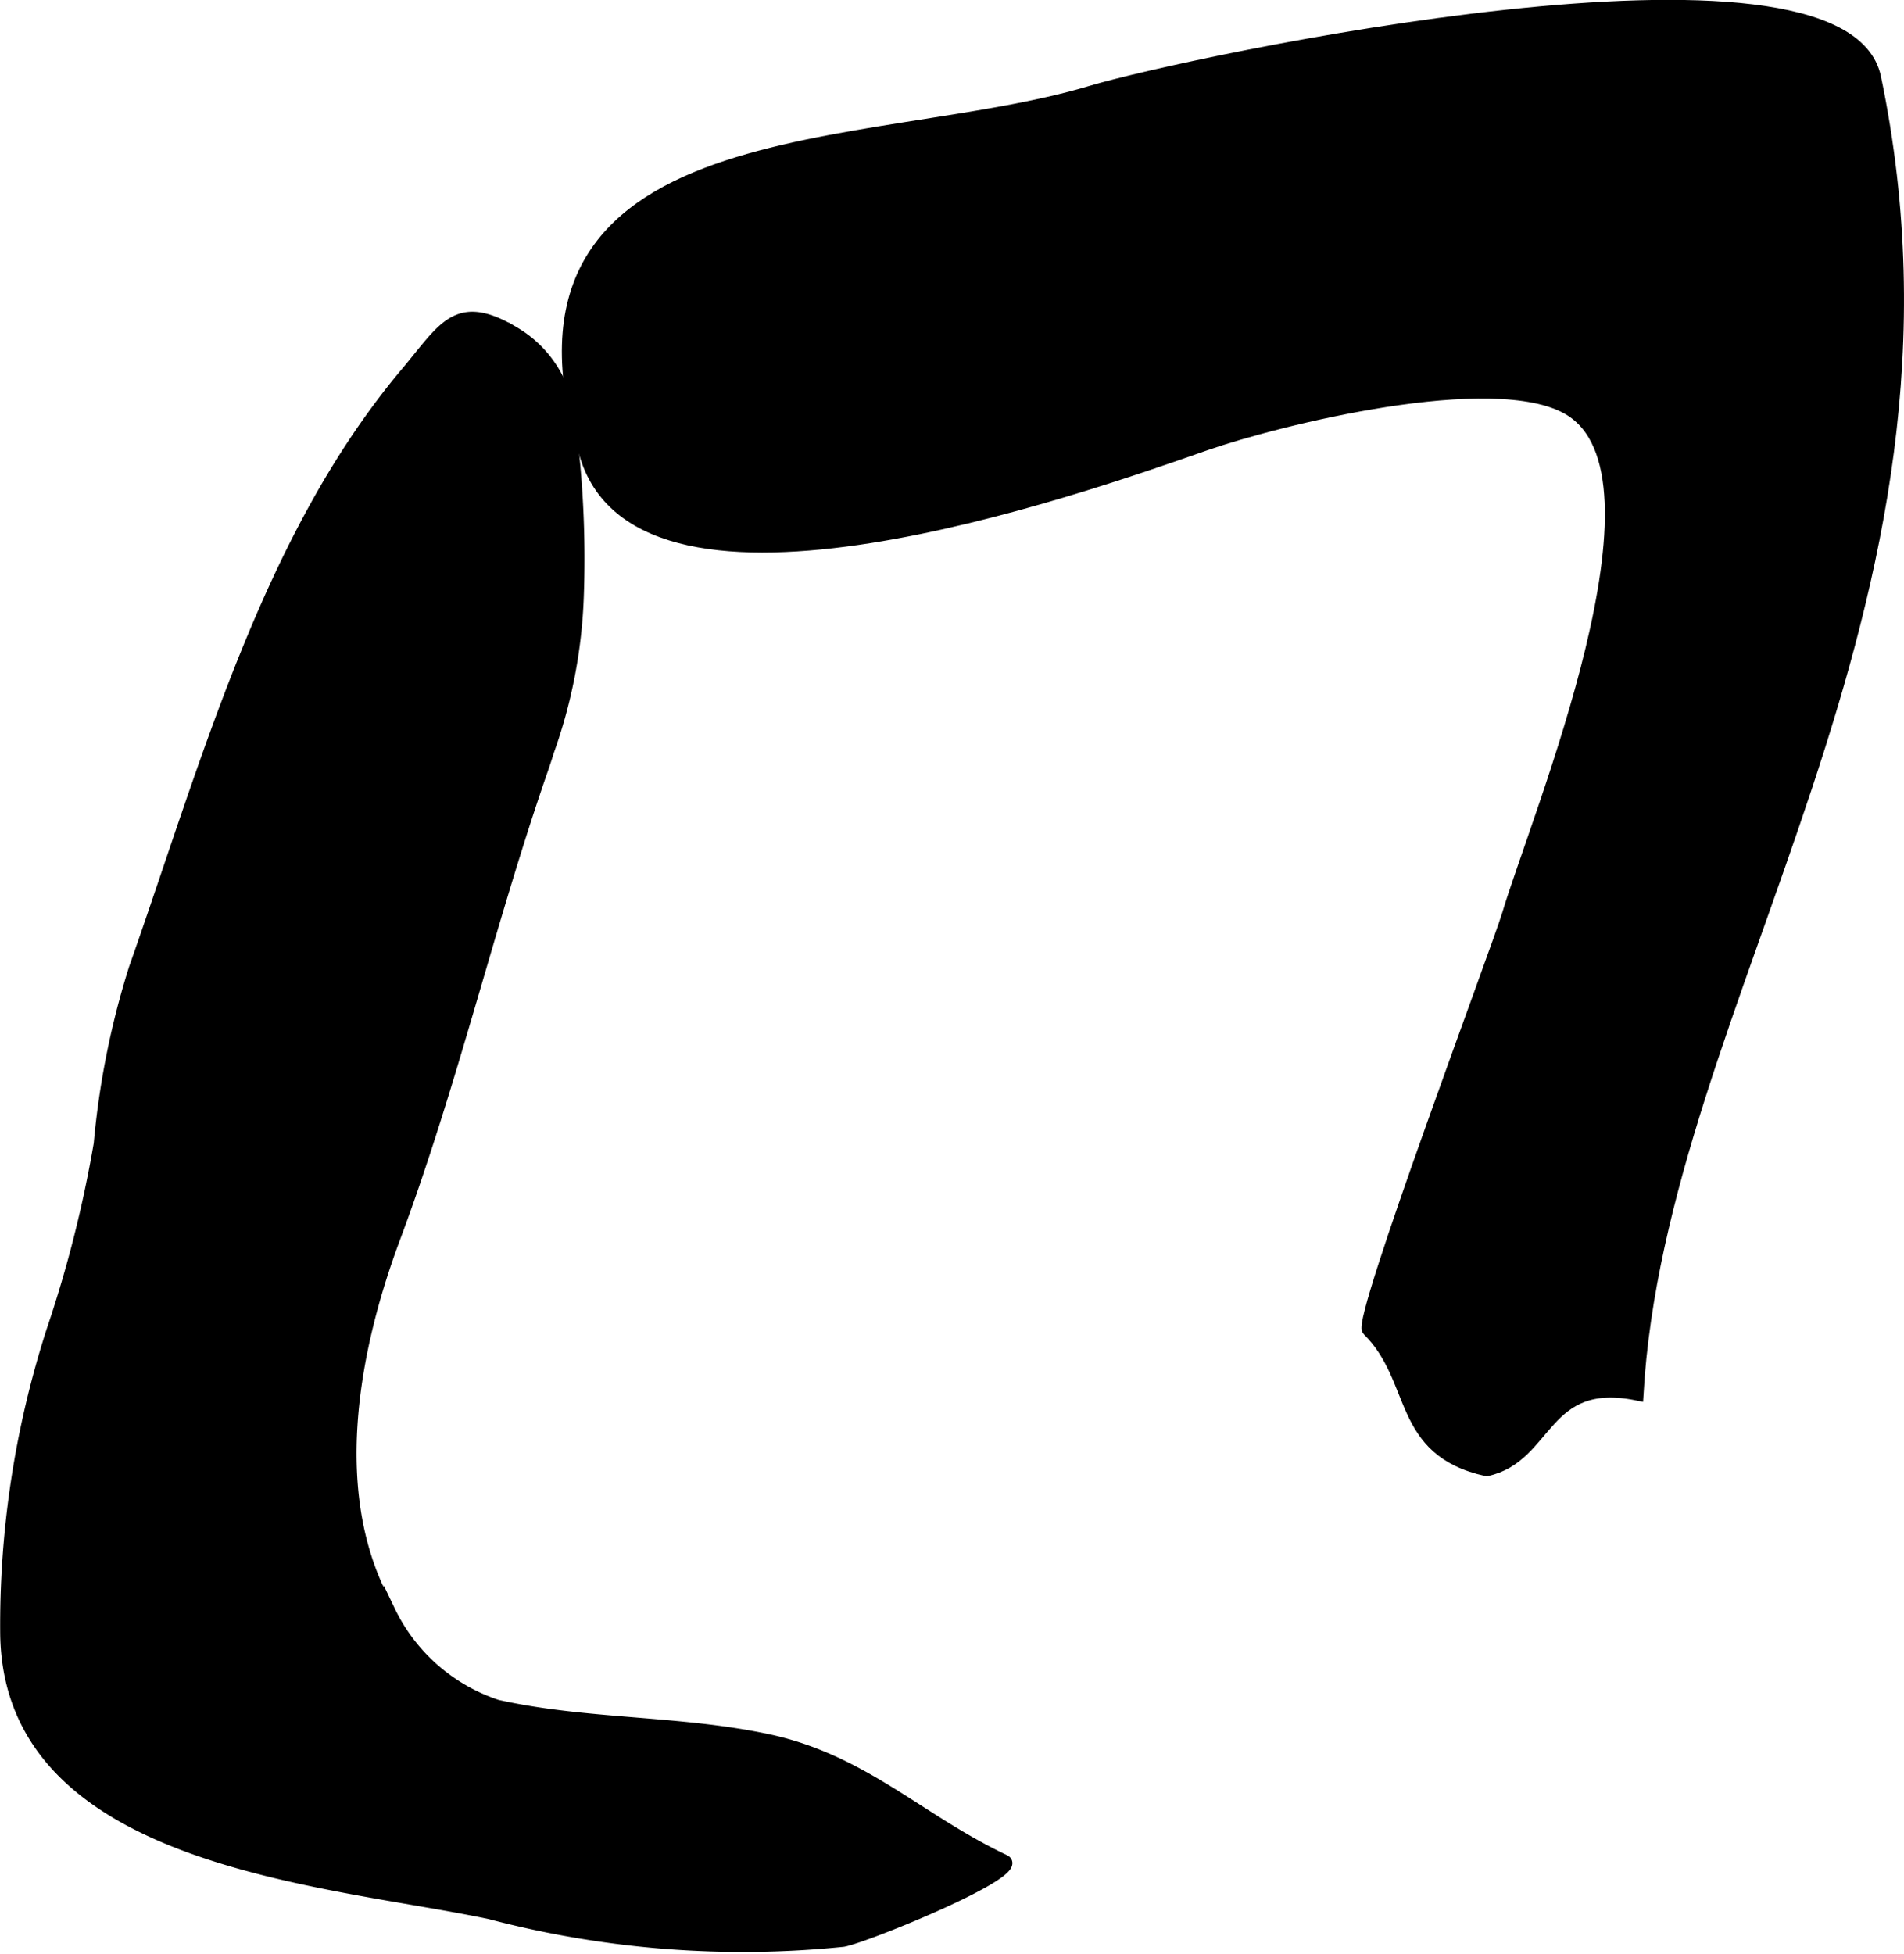 <?xml version="1.0" encoding="UTF-8"?>
<svg xmlns="http://www.w3.org/2000/svg"
     version="1.1"
     width="8.669mm"
     height="8.895mm"
     viewBox="0 0 24.573 25.215">
   <defs>
      <style type="text/css"><![CDATA[
      .a {
        stroke: #000;
        stroke-miterlimit: 10;
        stroke-width: 0.15px;
        fill-rule: evenodd;
      }
    ]]></style>
   </defs>
   <path class="a"
         d="M7.074,9.698c-.027.09-.057.179-.088.267-.684,1.98-1.155,4.027-1.893,6.004-.538,1.438-.916,3.365-.067,4.817a2.361,2.361,0,0,0,1.388,1.221c1.145.256,2.338.199,3.487.442,1.239.262,1.958,1.034,3.062,1.556.291.138-1.777.985-2.081,1.041a12.801,12.801,0,0,1-4.561-.357c-2.107-.444-6.194-.66-6.244-3.594a12.369,12.369,0,0,1,.596-3.923,15.794,15.794,0,0,0,.611-2.414,10.681,10.681,0,0,1,.453-2.262c.938-2.657,1.715-5.556,3.507-7.686.489-.58.65-.964,1.395-.518a1.459,1.459,0,0,1,.712,1.15,13.422,13.422,0,0,1,.107,2.29A6.605,6.605,0,0,1,7.074,9.698Z"/>
   <path class="a"
         d="M21.136,17.998c-1.228-.254-1.145.804-1.95.975-1.163-.257-.884-1.17-1.532-1.81-.134-.122,1.675-4.927,1.806-5.364.38-1.273,2.228-5.67.785-6.518-.968-.568-3.779.141-4.69.459-1.653.578-7.245,2.558-7.995.15-1.382-4.434,3.689-3.857,6.523-4.71,1.218-.366,9.701-2.187,10.12-.178C25.633,7.872,21.428,12.857,21.136,17.998Z"/>
</svg>
